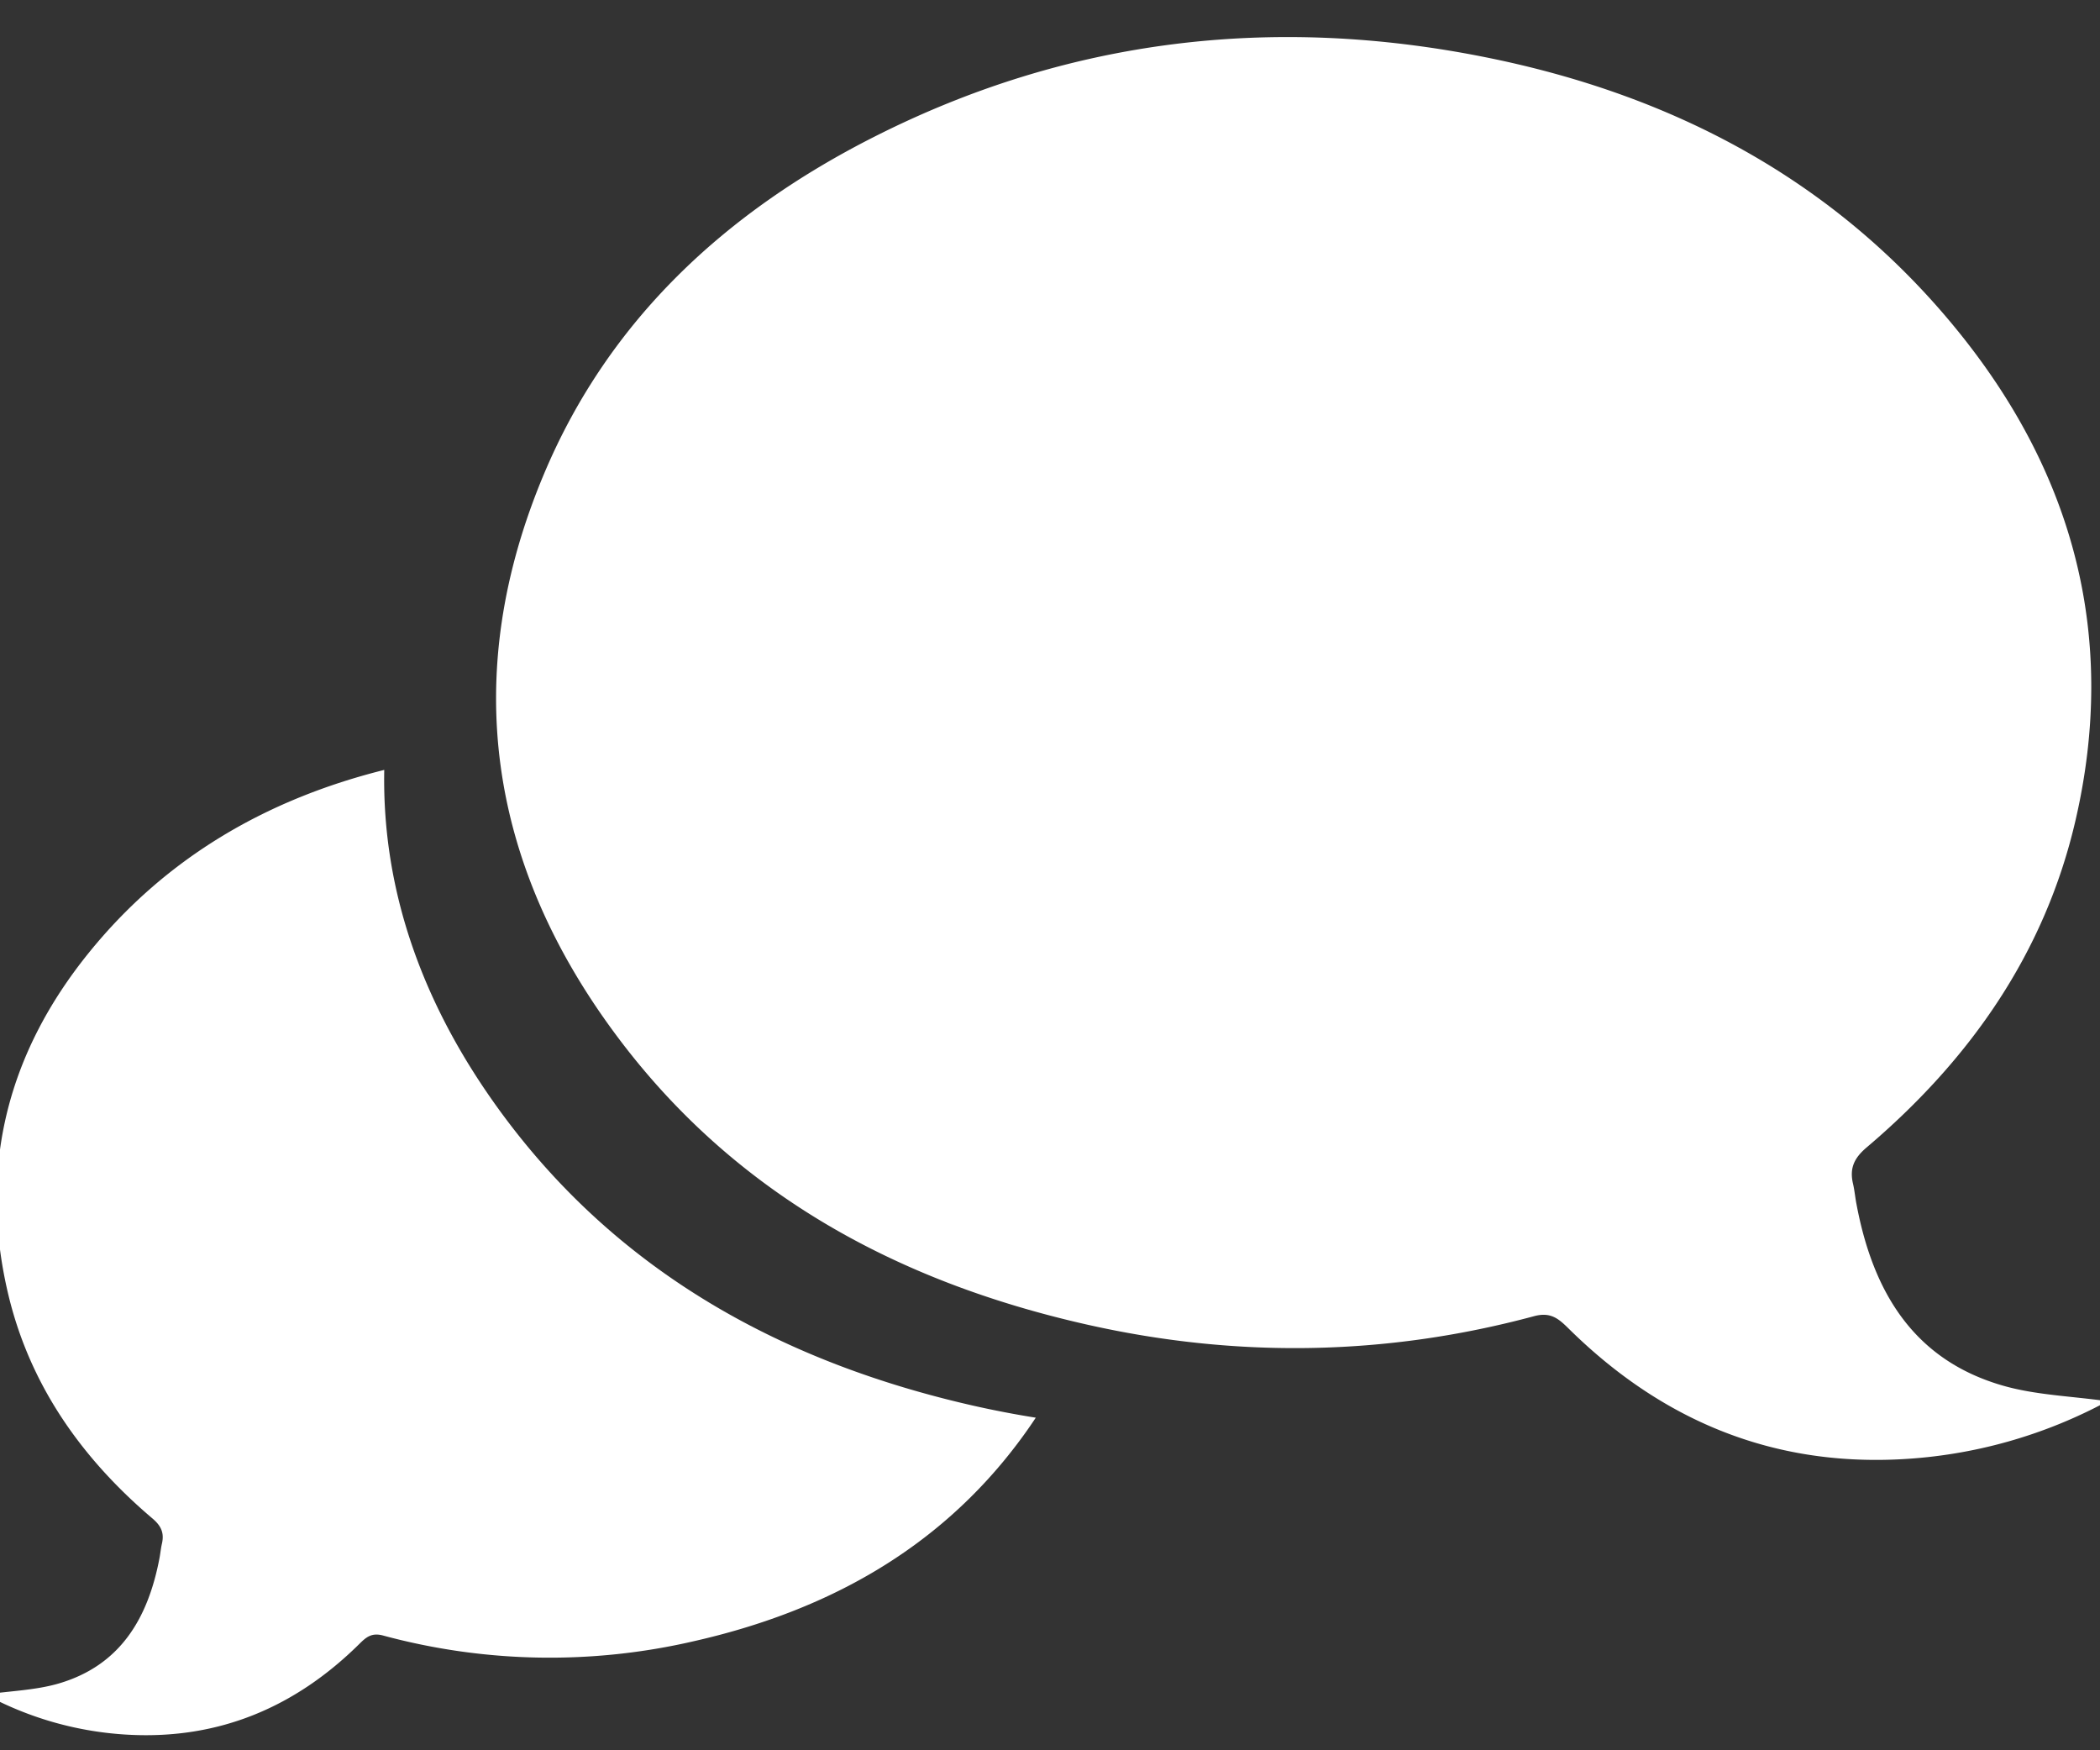 <svg xmlns="http://www.w3.org/2000/svg" width="48" height="40"><rect width="100%" height="100%" fill="#333333" stroke="none"/><path fill="#fff" d="M22.248 32.125c-4.301-.976-8.018-2.987-10.7-6.573-1.875-2.508-2.819-5.173-2.765-7.957-2.666.666-4.98 1.987-6.755 4.182C.188 24.051-.49 26.641.173 29.514c.486 2.109 1.676 3.801 3.311 5.188.203.172.273.335.217.577-.024.104-.034.211-.053.316-.258 1.372-.887 2.465-2.31 2.88-.527.153-1.094.168-1.671.25a7.733 7.733 0 003.278.92c2.063.108 3.804-.63 5.263-2.07.157-.156.283-.269.547-.198a14.59 14.59 0 007.114.128c2.983-.677 5.56-2.071 7.42-4.558.136-.181.264-.364.386-.548a22.416 22.416 0 01-1.427-.274z"/><path fill="#fff" d="M48.172 32.023c-.832-.118-1.65-.14-2.41-.362-2.052-.598-2.96-2.174-3.33-4.152-.029-.151-.042-.305-.077-.455-.082-.35.019-.584.312-.832 2.358-2 4.074-4.441 4.775-7.481.956-4.143-.022-7.878-2.675-11.157-2.799-3.46-6.522-5.418-10.825-6.278-4.848-.97-9.54-.421-13.973 1.827-3.368 1.707-6.045 4.162-7.53 7.687-1.931 4.58-1.286 8.92 1.67 12.87 2.681 3.587 6.397 5.597 10.699 6.573 3.425.778 6.857.732 10.258-.184.381-.102.562.06.79.285 2.103 2.076 4.614 3.141 7.59 2.985a11.15 11.15 0 004.726-1.326z"/></svg>